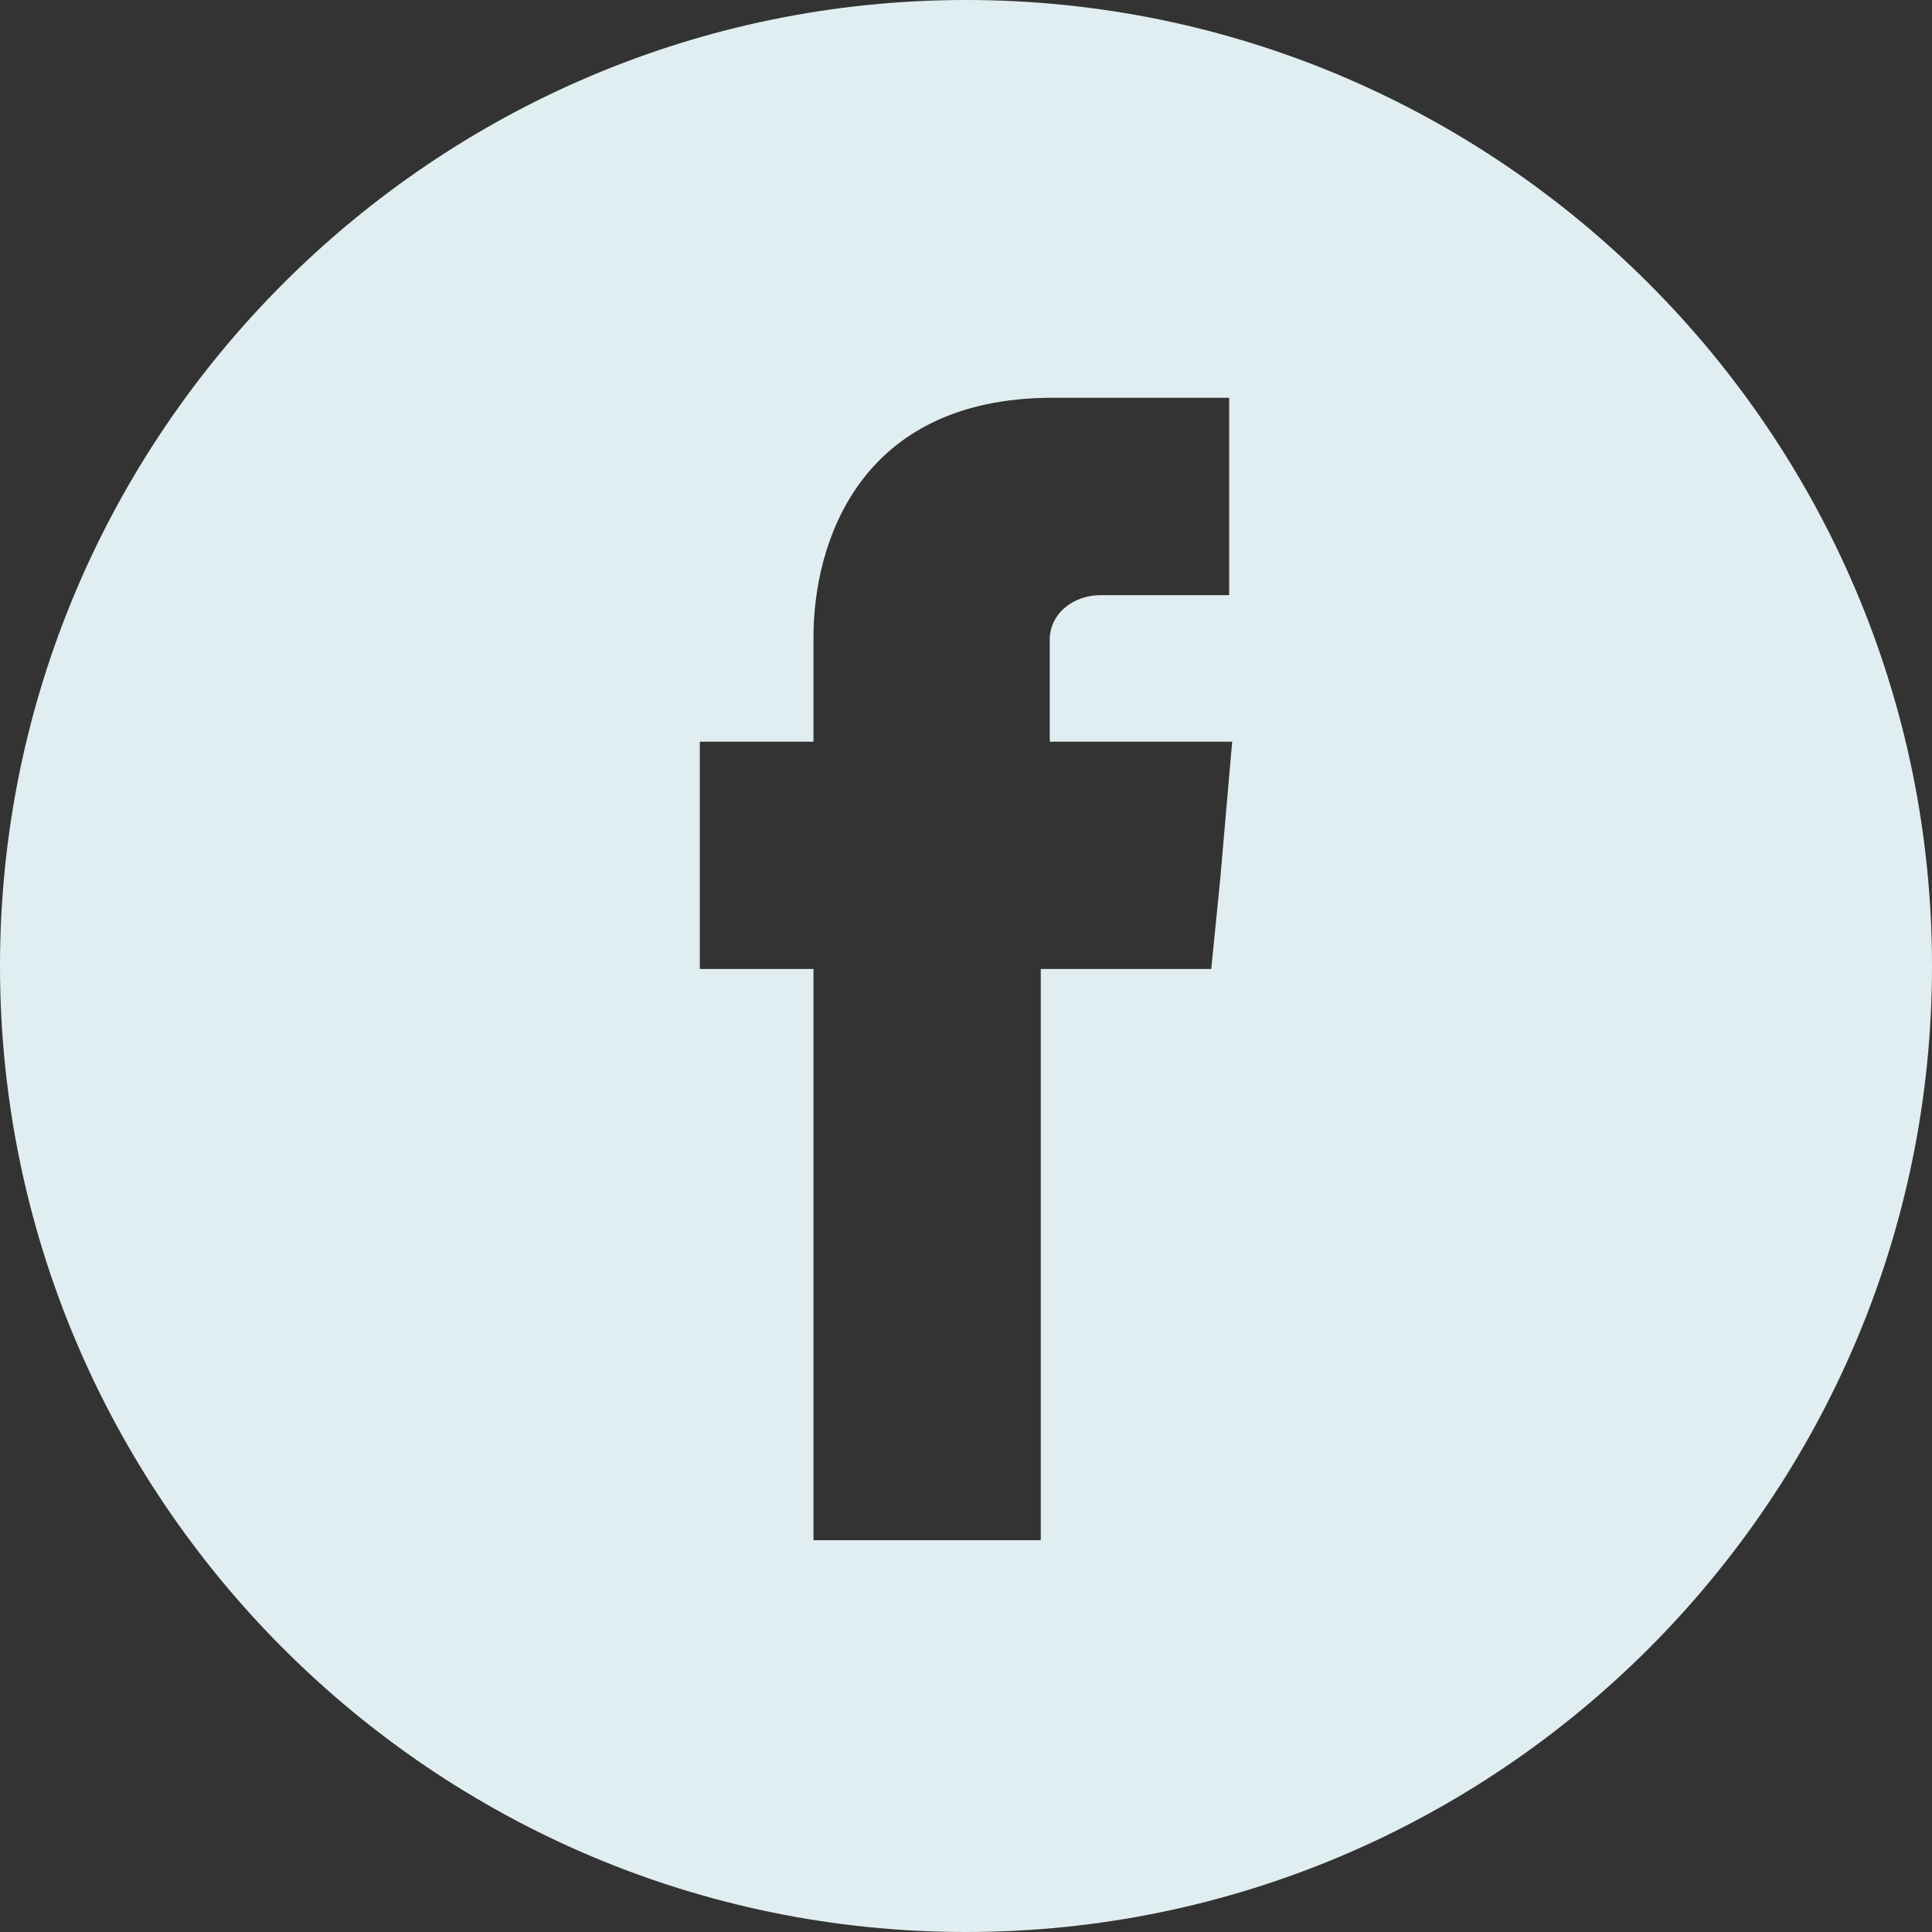 <?xml version="1.0" encoding="utf-8"?>
<!-- Generator: Adobe Illustrator 23.1.1, SVG Export Plug-In . SVG Version: 6.00 Build 0)  -->
<svg version="1.1" id="Camada_1" xmlns="http://www.w3.org/2000/svg" xmlns:xlink="http://www.w3.org/1999/xlink" x="0px" y="0px"
	 viewBox="0 0 64.6 64.6" style="enable-background:new 0 0 64.6 64.6;" xml:space="preserve">
<rect x="0" y="0" width="64.6" height="64.6" fill="#333333" stroke="none"/>
<style type="text/css">
	.st0{fill:#E1EEF1;}
</style>
<title>icon-face</title>
<path class="st0" d="M32.3,0C14.5,0,0,14.5,0,32.3s14.5,32.3,32.3,32.3s32.3-14.5,32.3-32.3S50.1,0,32.3,0C32.3,0,32.3,0,32.3,0z
	 M40.8,29.4l-0.3,3h-5.7v19.1h-7.6V32.4h-3.8v-7.6h3.8v-3.5c0-3.1,1.5-8,8-8h5.9v6.6h-4.3c-0.9,0-1.7,0.6-1.7,1.5c0,0.1,0,0.2,0,0.3
	v3.1h6.1L40.8,29.4z"/>
</svg>
